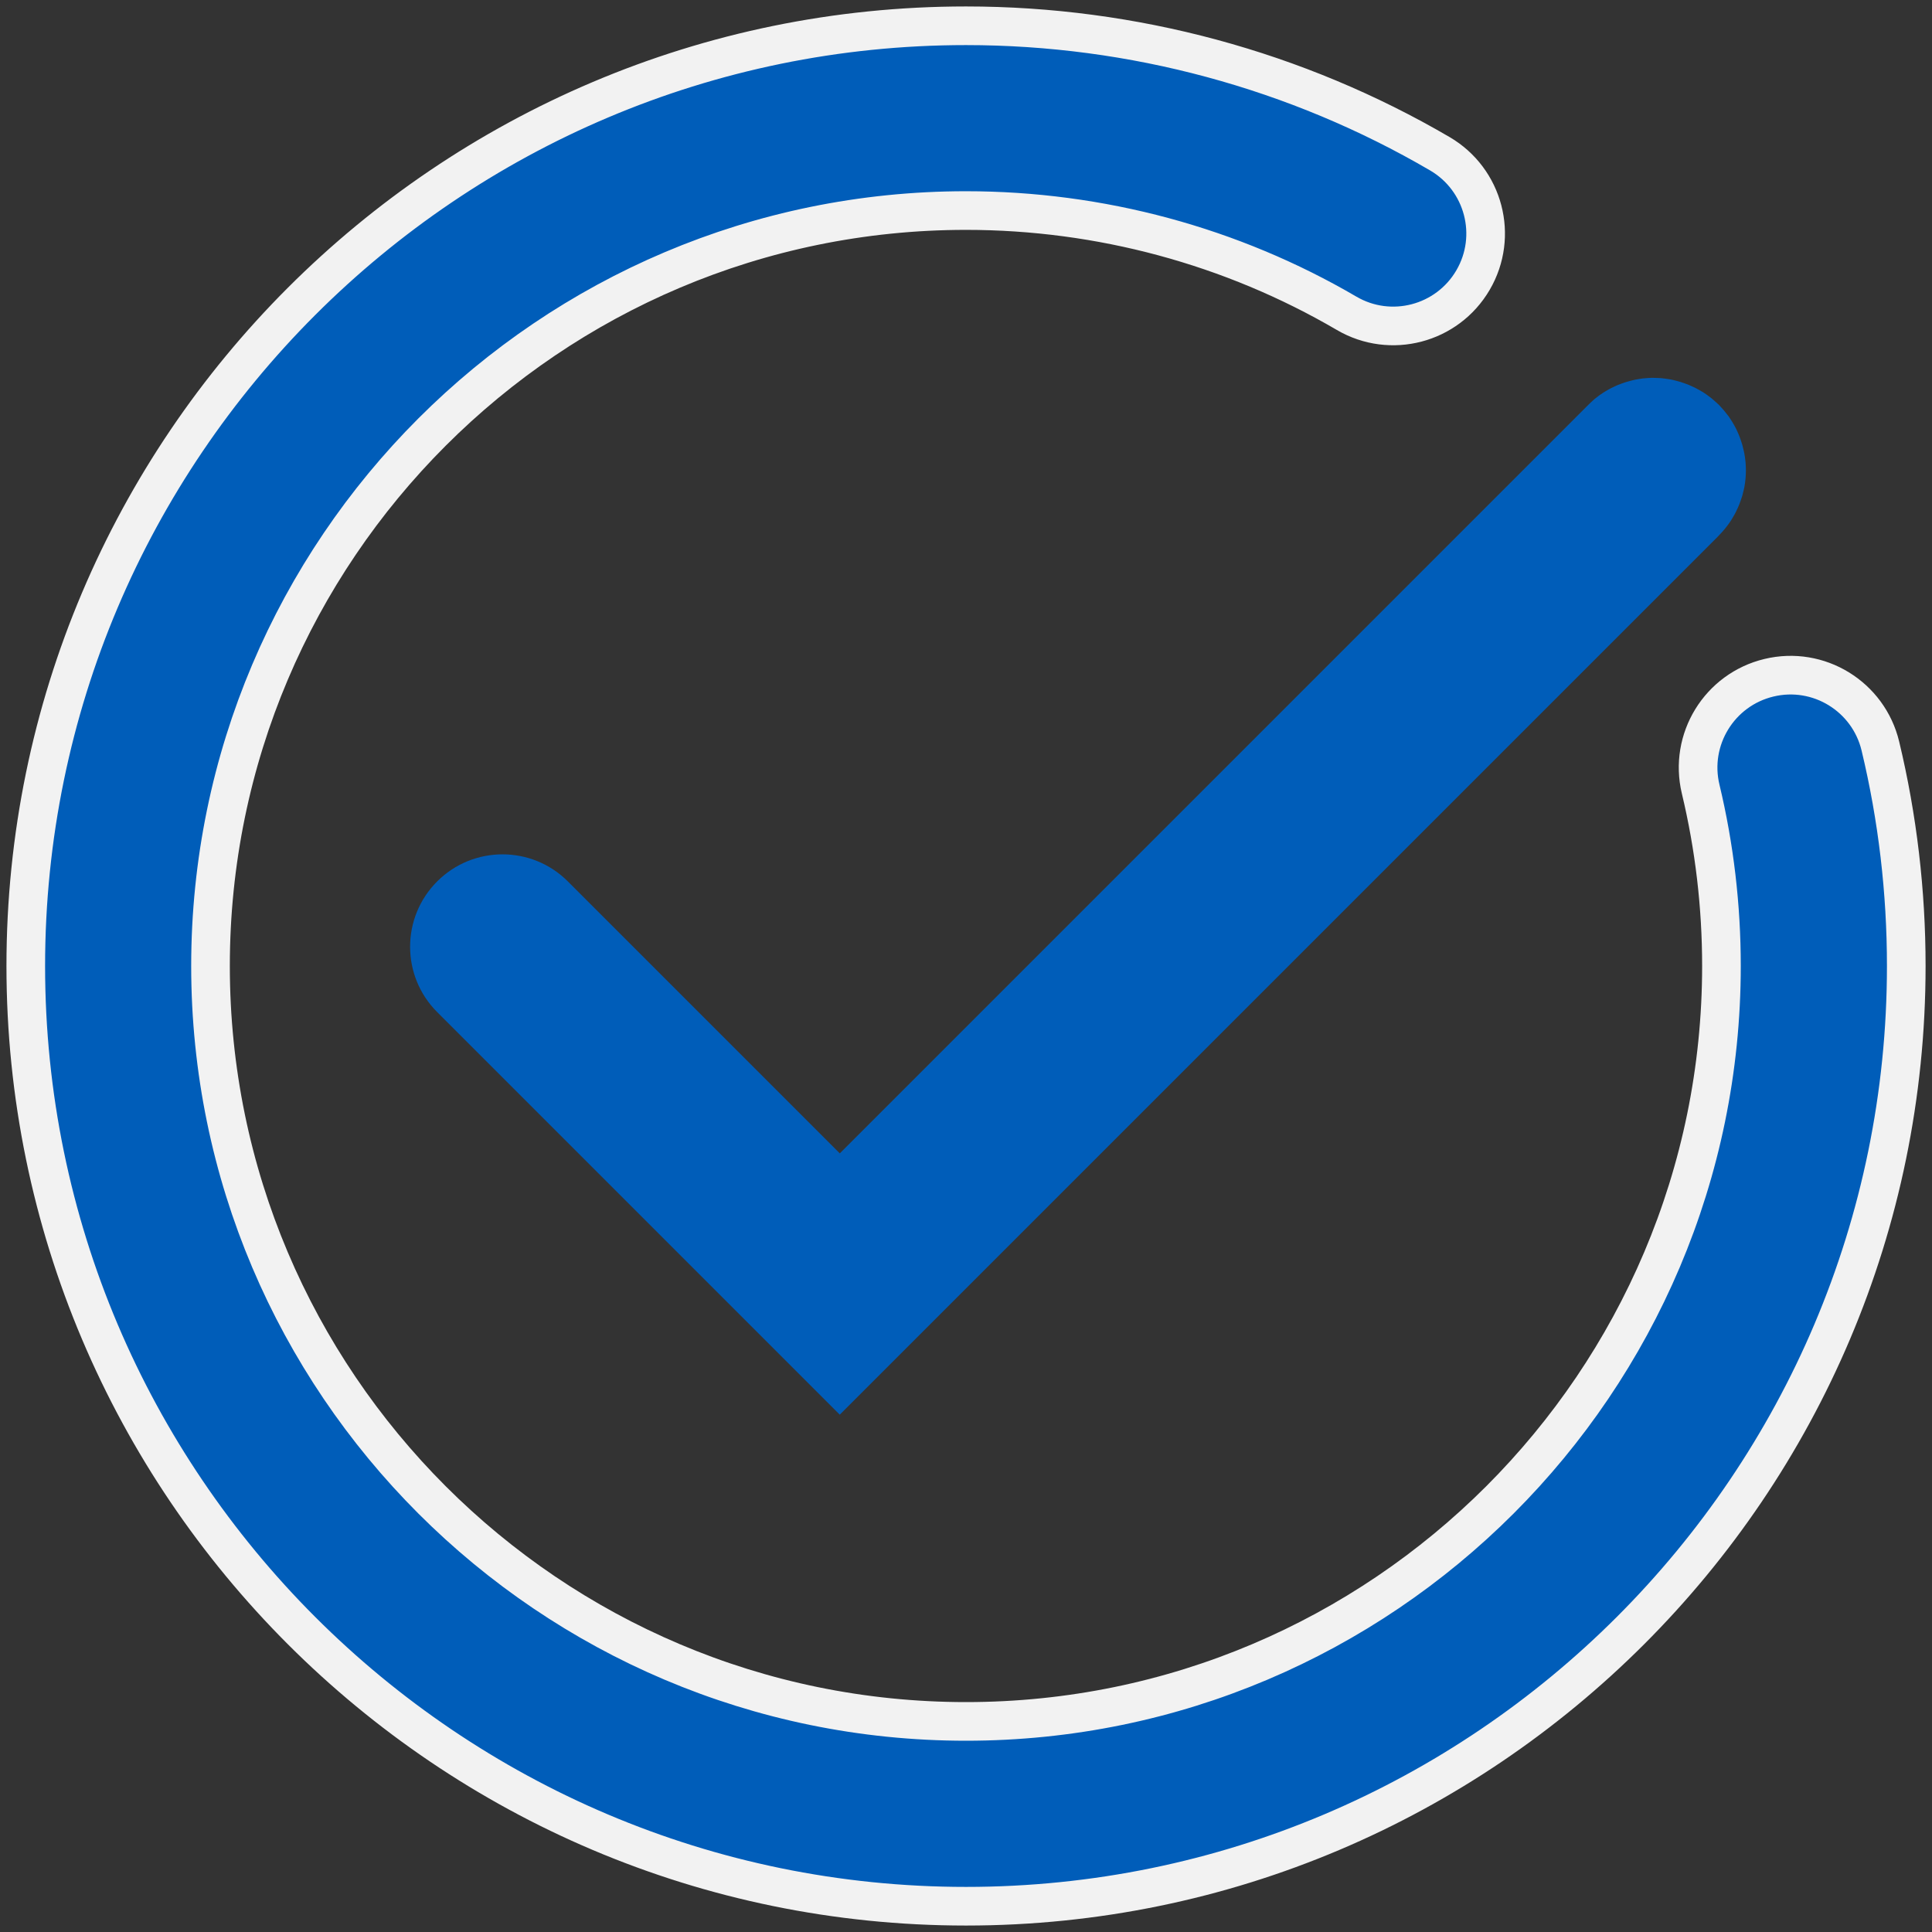 <?xml version="1.0" encoding="utf-8"?>
<!-- Generator: Adobe Illustrator 17.0.0, SVG Export Plug-In . SVG Version: 6.00 Build 0)  -->
<!DOCTYPE svg PUBLIC "-//W3C//DTD SVG 1.1//EN" "http://www.w3.org/Graphics/SVG/1.1/DTD/svg11.dtd">
<svg version="1.1" id="Слой_1" xmlns="http://www.w3.org/2000/svg" xmlns:xlink="http://www.w3.org/1999/xlink" x="0px" y="0px"
	 width="50px" height="50px" viewBox="0 0 50 50" enable-background="new 0 0 50 50" xml:space="preserve">
<rect x="0" y="0" width="50" height="50" fill="#333333" stroke="none"/>
<path fill="#005DB9" stroke="#F2F2F2" stroke-miterlimit="10" d="M25,49.333c13.417,0,24.334-10.915,24.334-24.334
	c0-1.923-0.225-3.837-0.67-5.691c-0.308-1.284-1.599-2.077-2.883-1.768c-1.284,0.308-2.076,1.598-1.768,2.883
	c0.357,1.49,0.538,3.029,0.538,4.576c0,10.78-8.771,19.551-19.551,19.551S5.448,35.78,5.448,25S14.219,5.449,25,5.449
	c3.468,0,6.875,0.919,9.85,2.659c1.14,0.667,2.604,0.282,3.271-0.858c0.667-1.14,0.282-2.604-0.858-3.271
	C33.555,1.812,29.315,0.667,25,0.667C11.582,0.667,0.667,11.582,0.667,25C0.667,38.418,11.582,49.333,25,49.333z"/>
<path fill="#005DB9" d="M41.104,10.479L41.104,10.479l-19.37,19.37l-7.038-7.038c-0.934-0.934-2.448-0.934-3.382,0
	c-0.934,0.934-0.934,2.448,0,3.382l10.419,10.419l10.303-10.303l12.416-12.416c0.001-0.001,0.001-0.001,0.001-0.002l0.03-0.031
	c0.011-0.01,0.019-0.022,0.03-0.033c0.041-0.042,0.082-0.087,0.119-0.132c0.015-0.018,0.029-0.036,0.042-0.053
	c0.034-0.042,0.065-0.085,0.095-0.129c0.015-0.022,0.03-0.044,0.043-0.066c0.026-0.04,0.05-0.082,0.073-0.123
	c0.014-0.026,0.029-0.051,0.041-0.078c0.02-0.039,0.038-0.08,0.056-0.12c0.013-0.029,0.025-0.057,0.036-0.086
	c0.016-0.04,0.03-0.082,0.043-0.122c0.01-0.029,0.02-0.058,0.029-0.087c0.013-0.046,0.024-0.094,0.035-0.14
	c0.005-0.025,0.012-0.048,0.017-0.073c0.028-0.145,0.041-0.293,0.042-0.441c0-0.014-0.001-0.027-0.001-0.04
	c-0.001-0.06-0.003-0.12-0.009-0.182c-0.002-0.02-0.005-0.039-0.007-0.059c-0.006-0.053-0.013-0.107-0.024-0.161
	c-0.004-0.024-0.01-0.047-0.015-0.071c-0.011-0.048-0.022-0.096-0.035-0.143c-0.008-0.028-0.017-0.055-0.026-0.083
	c-0.014-0.041-0.028-0.084-0.043-0.125c-0.012-0.032-0.025-0.062-0.038-0.094c-0.016-0.036-0.033-0.072-0.049-0.108
	c-0.017-0.034-0.035-0.067-0.053-0.101c-0.018-0.032-0.036-0.063-0.056-0.095c-0.021-0.034-0.042-0.068-0.065-0.101
	c-0.008-0.012-0.015-0.024-0.023-0.035c-0.013-0.019-0.029-0.035-0.042-0.053c-0.026-0.035-0.052-0.068-0.081-0.102
	s-0.058-0.066-0.088-0.098c-0.016-0.016-0.029-0.034-0.044-0.049c-0.009-0.009-0.019-0.017-0.029-0.026
	c-0.035-0.034-0.071-0.066-0.108-0.097c-0.025-0.021-0.048-0.042-0.074-0.062c-0.036-0.029-0.073-0.055-0.11-0.081
	c-0.029-0.02-0.057-0.04-0.087-0.059c-0.035-0.022-0.069-0.041-0.105-0.061c-0.035-0.02-0.068-0.038-0.104-0.056
	c-0.032-0.016-0.064-0.03-0.096-0.044c-0.039-0.018-0.079-0.036-0.118-0.05c-0.031-0.012-0.061-0.022-0.092-0.032
	c-0.042-0.015-0.085-0.029-0.128-0.04c-0.032-0.01-0.062-0.017-0.094-0.025c-0.043-0.01-0.087-0.021-0.13-0.028
	c-0.034-0.006-0.067-0.01-0.101-0.015c-0.041-0.006-0.083-0.011-0.124-0.015c-0.037-0.003-0.074-0.004-0.111-0.005
	c-0.038-0.001-0.077-0.003-0.115-0.003c-0.04,0-0.08,0.003-0.119,0.006c-0.036,0.002-0.072,0.004-0.108,0.008
	c-0.04,0.004-0.081,0.011-0.122,0.018c-0.036,0.006-0.071,0.011-0.107,0.019c-0.039,0.008-0.078,0.019-0.116,0.029
	c-0.037,0.01-0.074,0.019-0.11,0.031c-0.036,0.011-0.07,0.024-0.105,0.036c-0.039,0.015-0.079,0.03-0.118,0.045
	c-0.031,0.013-0.061,0.028-0.091,0.042c-0.042,0.02-0.084,0.04-0.125,0.063c-0.028,0.015-0.054,0.032-0.082,0.048
	c-0.041,0.025-0.083,0.05-0.122,0.079c-0.011,0.007-0.022,0.013-0.033,0.021c-0.024,0.017-0.046,0.036-0.07,0.054
	c-0.022,0.017-0.044,0.034-0.066,0.051C41.211,10.378,41.155,10.427,41.104,10.479z"/>
</svg>

